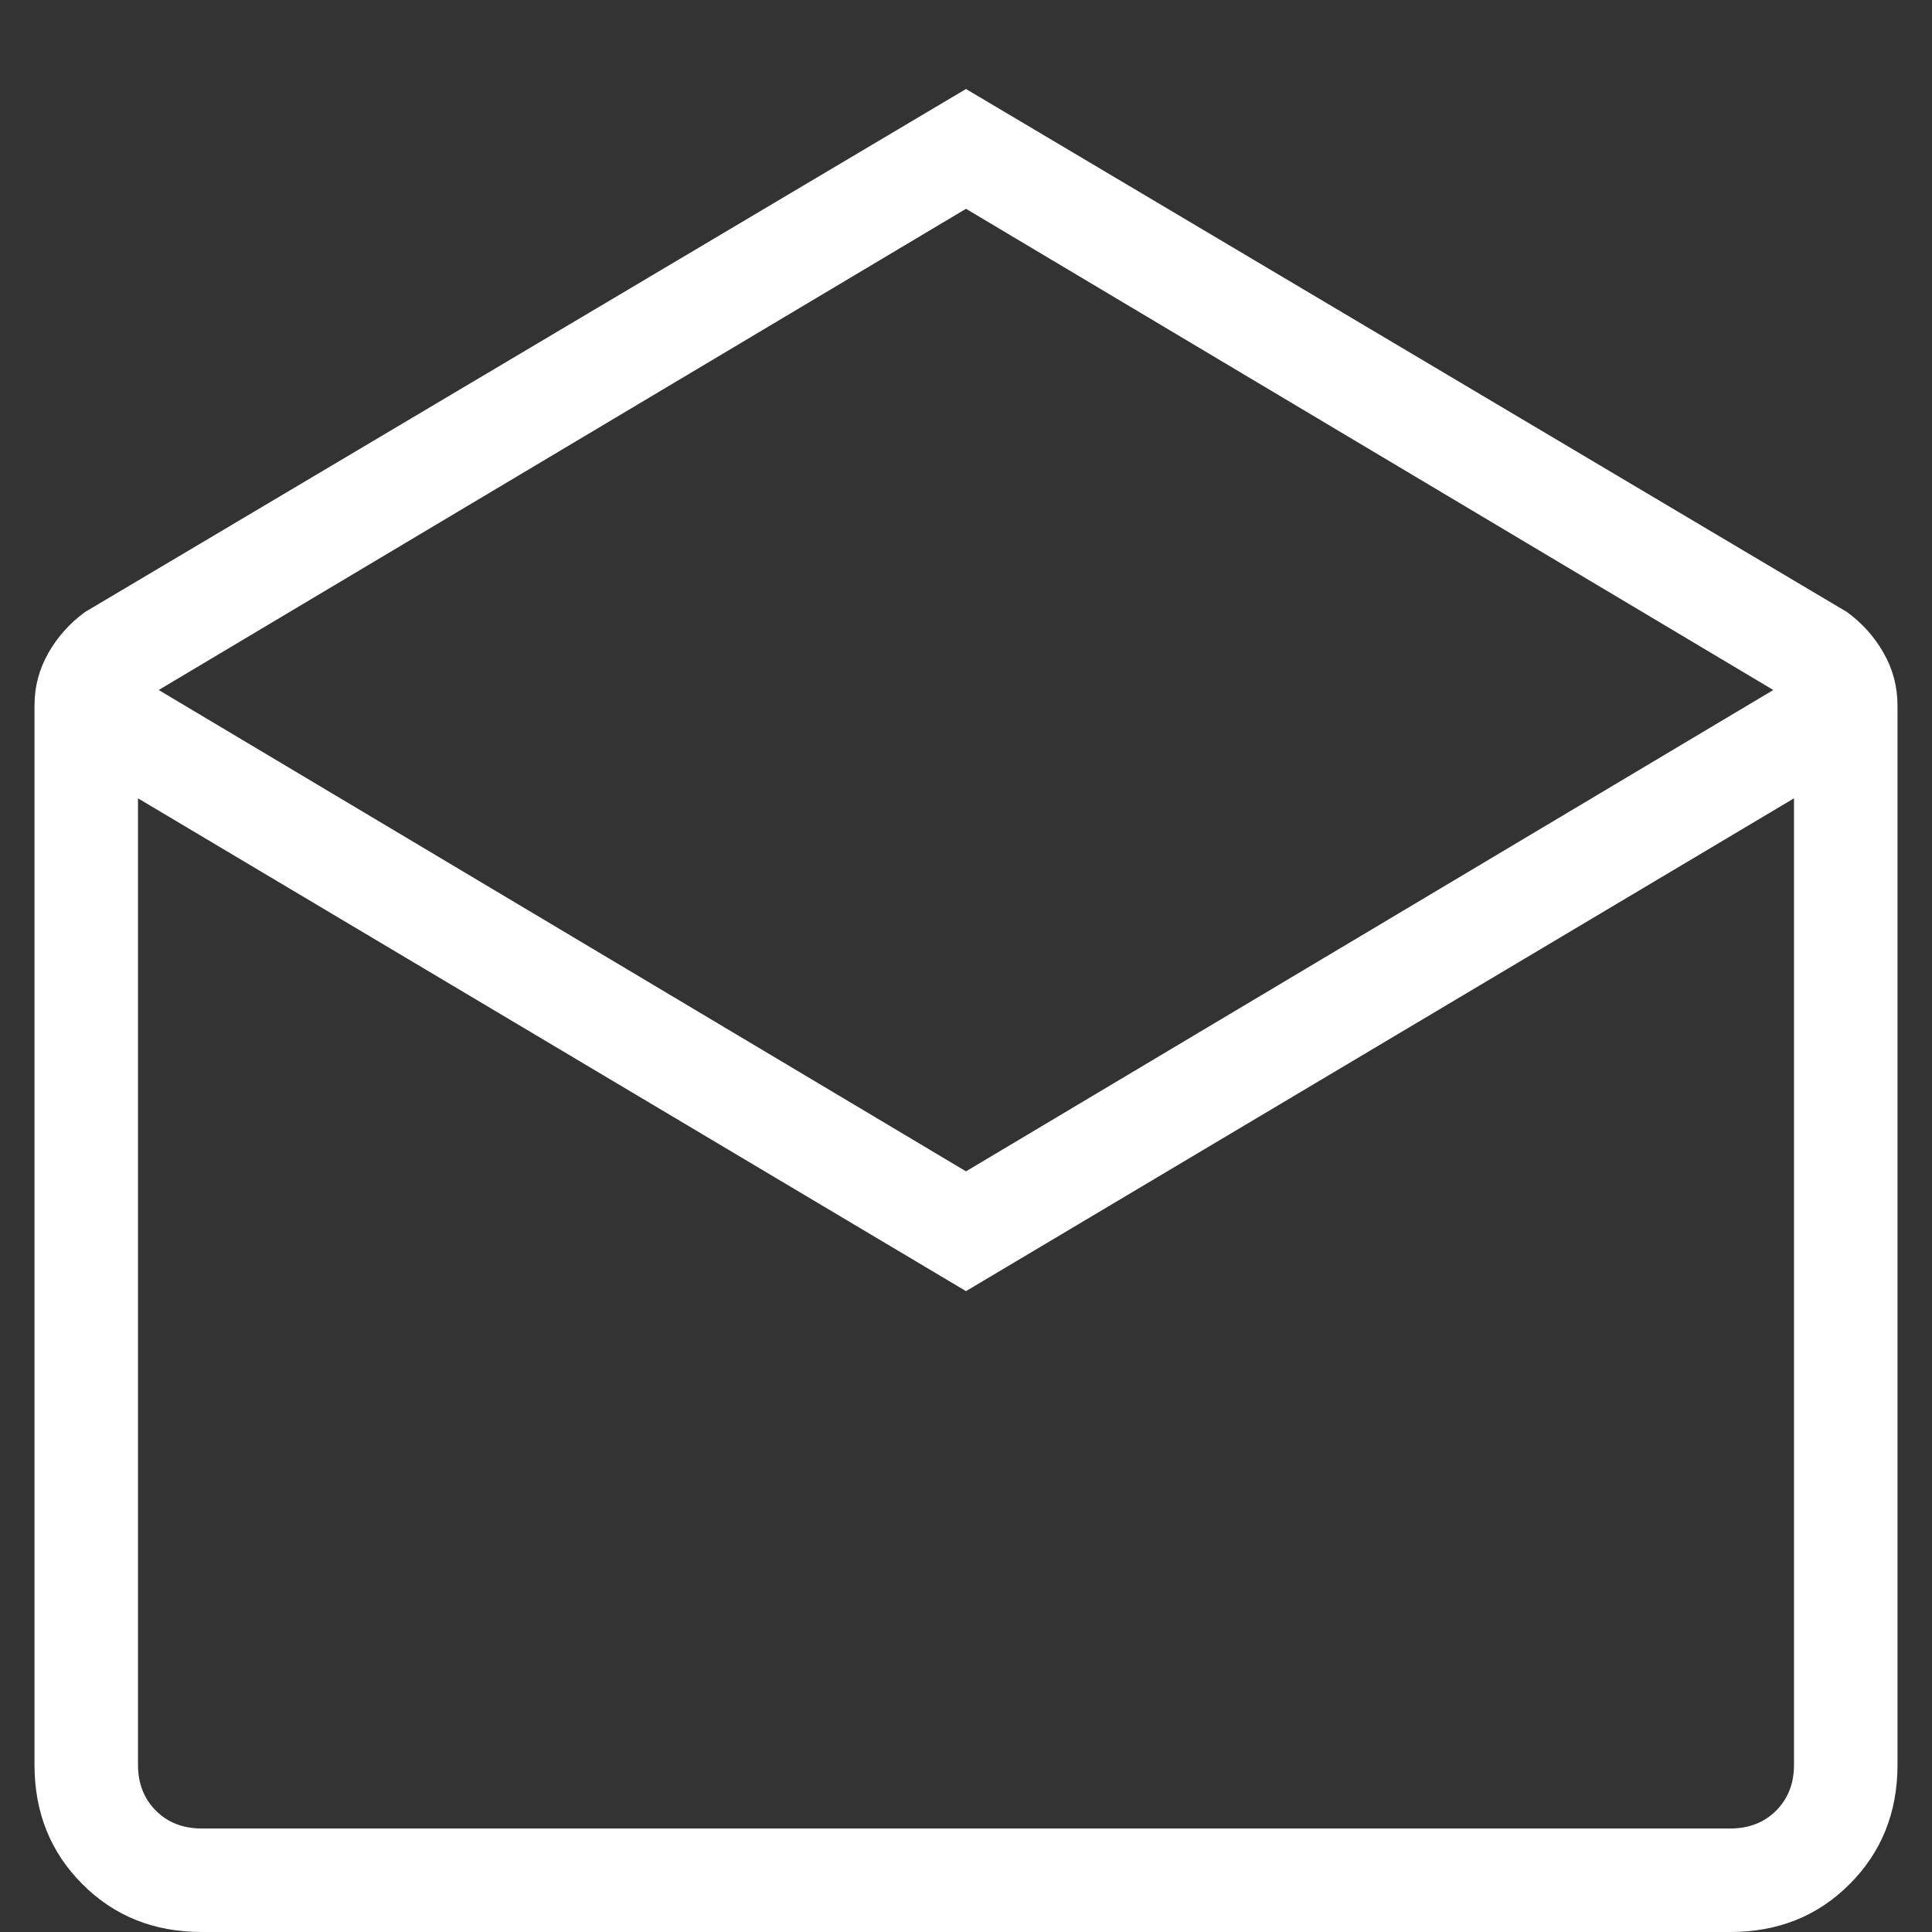 <svg width="14" height="14" viewBox="0 0 14 14" fill="none" xmlns="http://www.w3.org/2000/svg">
<rect x="0" y="0" width="14" height="14" fill="#333333" stroke="none"/>
<path d="M7 0.645L13.384 4.435C13.493 4.515 13.582 4.613 13.649 4.731C13.716 4.848 13.75 4.975 13.75 5.113V12.789C13.75 13.134 13.634 13.422 13.403 13.653C13.172 13.885 12.884 14 12.538 14H1.462C1.116 14 0.828 13.885 0.597 13.653C0.366 13.422 0.25 13.134 0.25 12.789V5.113C0.25 4.975 0.284 4.848 0.351 4.731C0.418 4.613 0.507 4.515 0.616 4.435L7 0.645ZM7 8.488L12.85 5L7 1.513L1.15 5L7 8.488ZM7 9.356L1 5.785V12.789C1 12.923 1.043 13.034 1.13 13.121C1.216 13.207 1.327 13.25 1.462 13.25H12.538C12.673 13.25 12.784 13.207 12.87 13.121C12.957 13.034 13 12.923 13 12.789V5.785L7 9.356ZM7 13.25H13H1H7Z" fill="white"/>
</svg>
